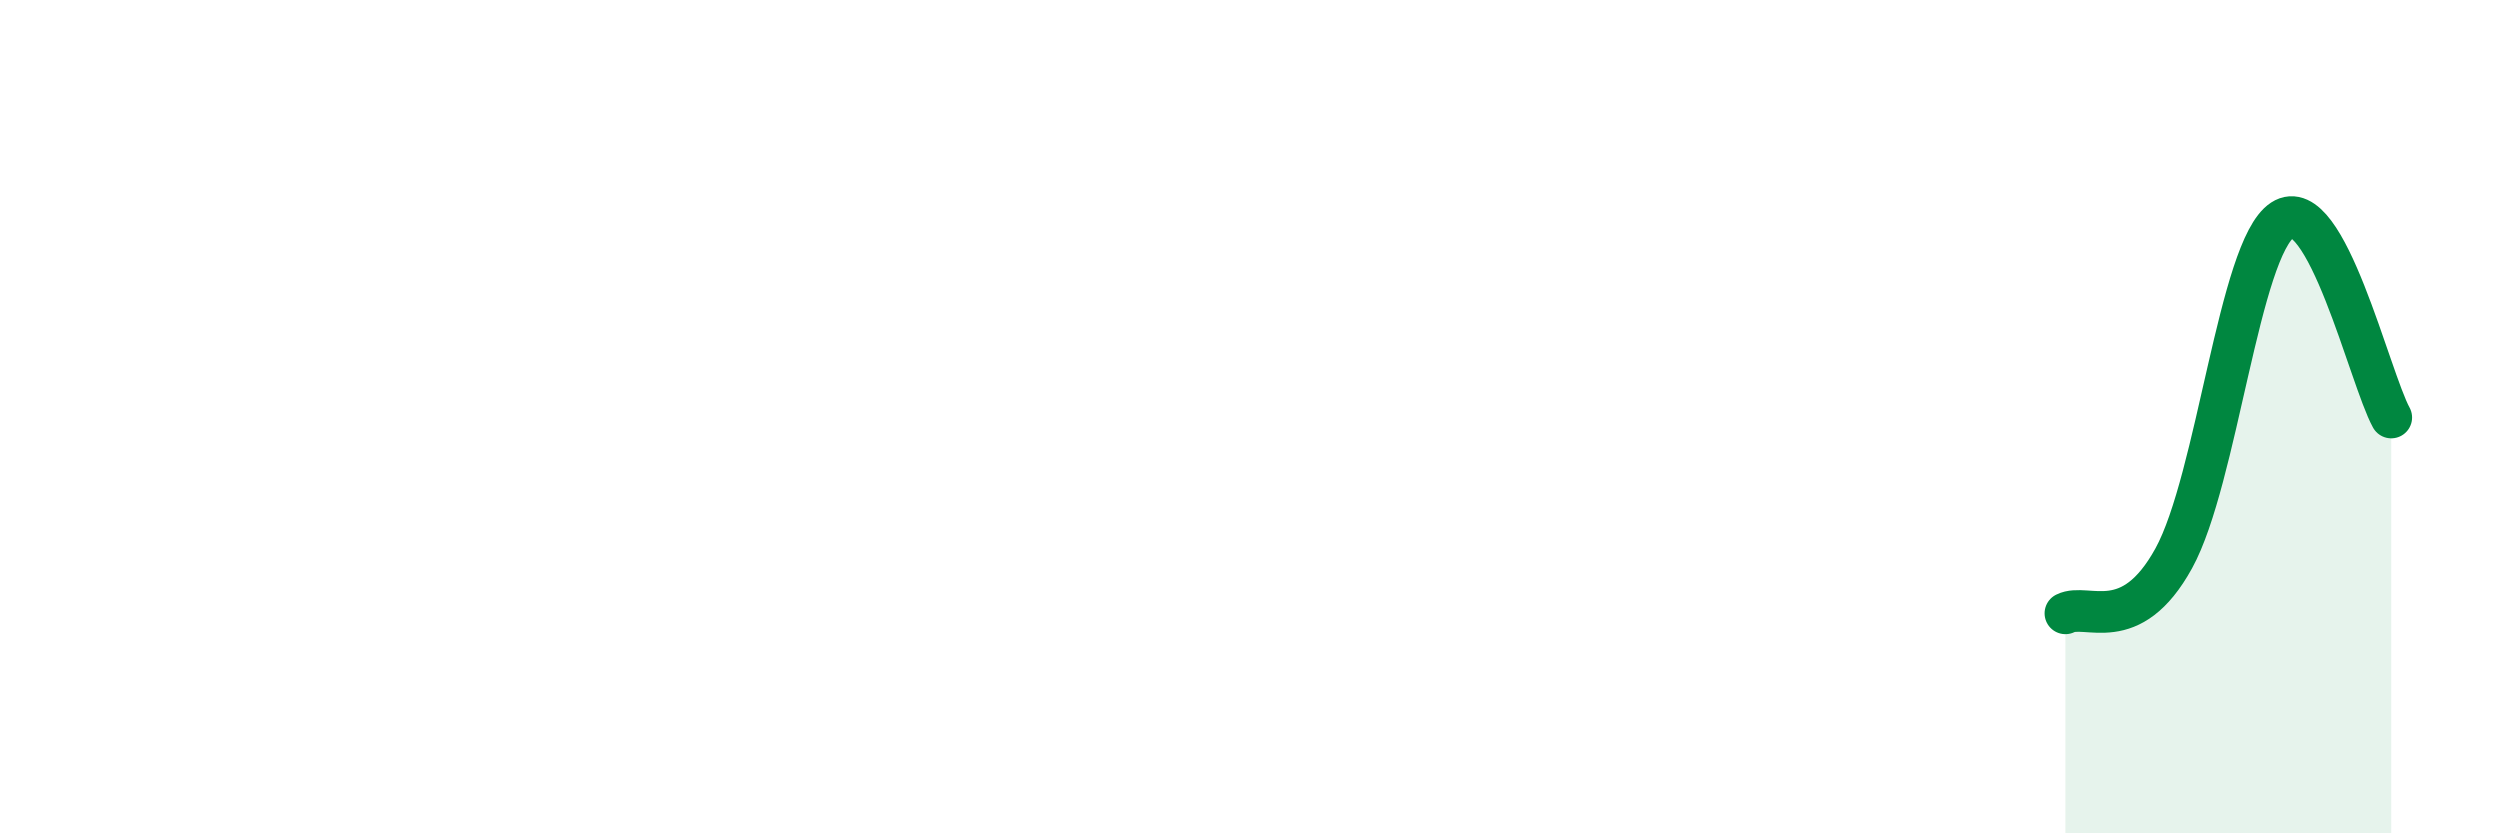 
    <svg width="60" height="20" viewBox="0 0 60 20" xmlns="http://www.w3.org/2000/svg">
      <path
        d="M 49.57,14.72 C 50.09,14.46 51.13,15.29 52.17,13.4 C 53.21,11.51 53.74,5.96 54.78,5.28 C 55.82,4.6 56.87,9.07 57.39,10.02L57.39 20L49.57 20Z"
        fill="#008740"
        opacity="0.1"
        stroke-linecap="round"
        stroke-linejoin="round"
      />
      <path
        d="M 49.57,14.72 C 50.09,14.46 51.13,15.29 52.17,13.4 C 53.21,11.51 53.74,5.96 54.78,5.28 C 55.82,4.6 56.87,9.07 57.39,10.02"
        stroke="#008740"
        stroke-width="1"
        fill="none"
        stroke-linecap="round"
        stroke-linejoin="round"
      />
    </svg>
  